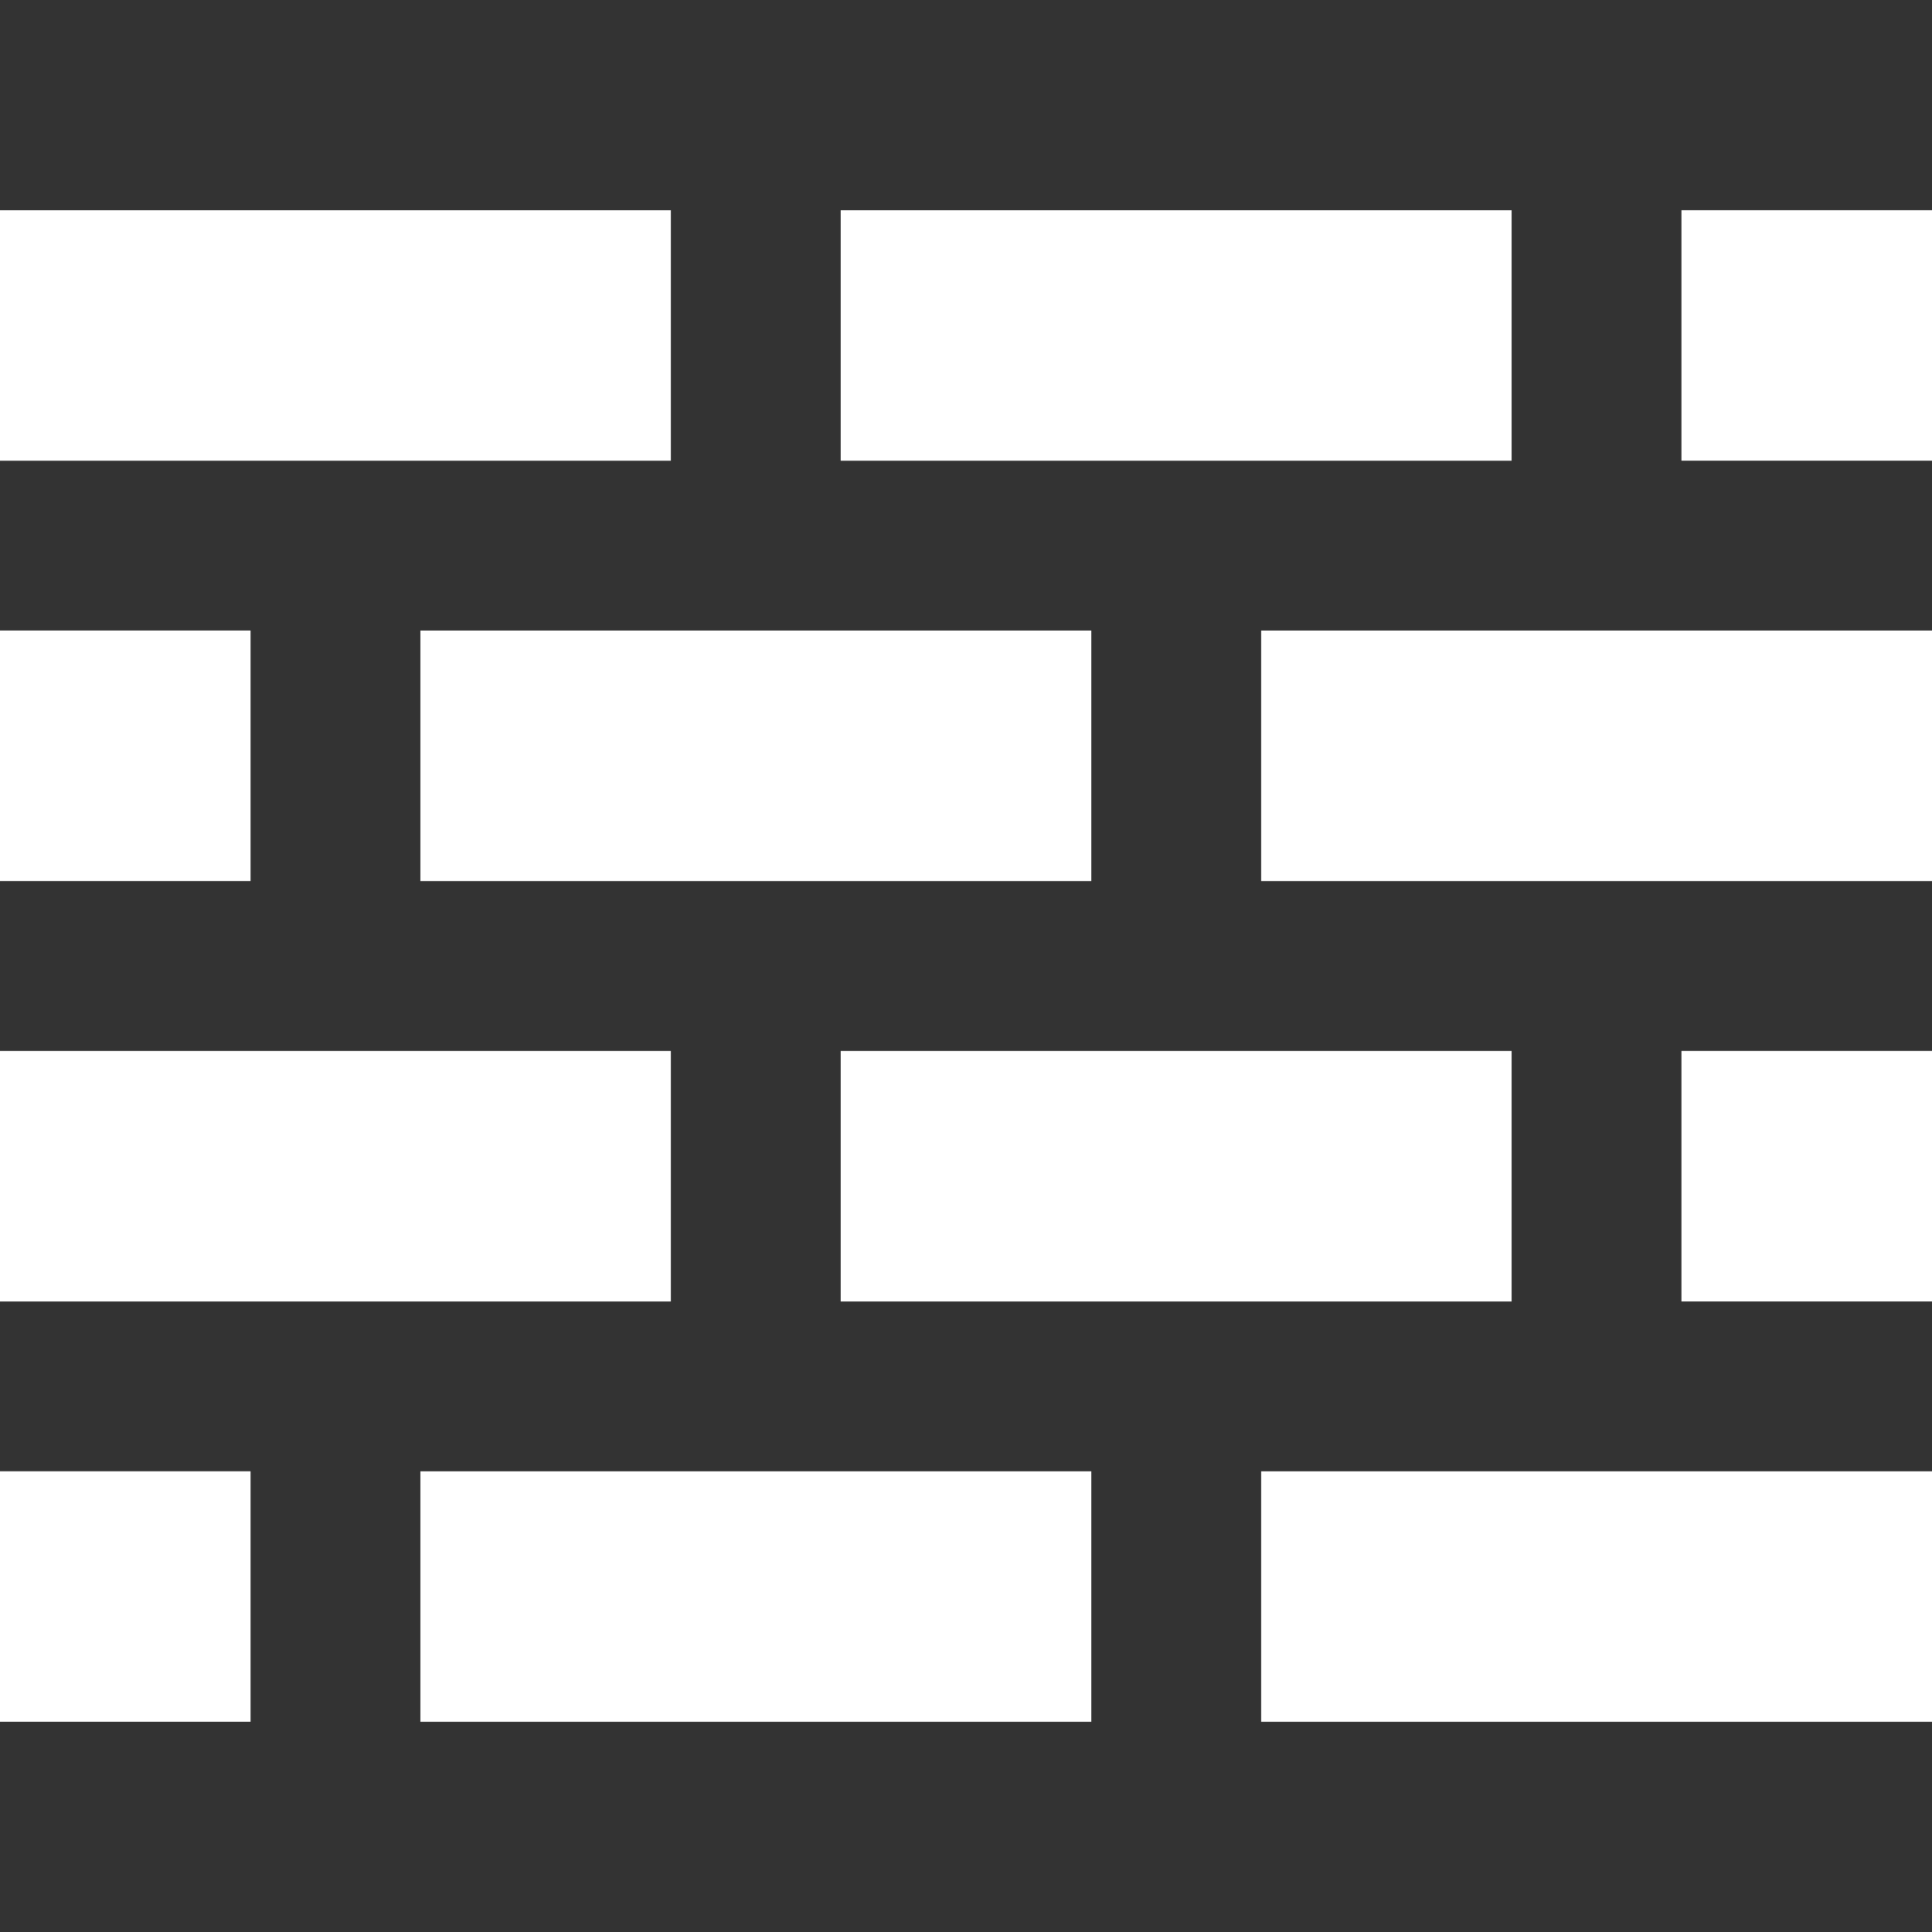 <!DOCTYPE svg PUBLIC "-//W3C//DTD SVG 1.1//EN" "http://www.w3.org/Graphics/SVG/1.1/DTD/svg11.dtd">
<!-- Uploaded to: SVG Repo, www.svgrepo.com, Transformed by: SVG Repo Mixer Tools -->
<svg fill="#ffffff" version="1.1" id="Layer_1" xmlns="http://www.w3.org/2000/svg" xmlns:xlink="http://www.w3.org/1999/xlink" viewBox="0 0 512 512" xml:space="preserve" width="800px" height="800px">
<rect x="0" y="0" width="512" height="512" fill="#333333" stroke="none"/>
<g id="SVGRepo_bgCarrier" stroke-width="0"/>
<g id="SVGRepo_tracerCarrier" stroke-linecap="round" stroke-linejoin="round"/>
<g id="SVGRepo_iconCarrier"> <g> <g> <rect x="445.609" y="55.697" width="66.391" height="66.391"/> </g> </g> <g> <g> <rect y="167.1" width="66.391" height="66.391"/> </g> </g> <g> <g> <rect x="445.609" y="278.502" width="66.391" height="66.391"/> </g> </g> <g> <g> <rect y="389.904" width="66.391" height="66.391"/> </g> </g> <g> <g> <polygon points="0,55.705 0,122.096 88.897,122.096 177.793,122.096 177.793,55.705 "/> </g> </g> <g> <g> <polygon points="88.897,278.509 0,278.509 0,344.9 88.897,344.9 177.793,344.9 177.793,278.509 "/> </g> </g> <g> <g> <polygon points="200.299,167.107 111.402,167.107 111.402,233.498 200.299,233.498 289.197,233.498 289.197,167.107 "/> </g> </g> <g> <g> <polygon points="200.299,389.911 111.402,389.911 111.402,456.303 289.197,456.303 289.197,389.911 "/> </g> </g> <g> <g> <polygon points="222.804,55.705 222.804,122.096 311.703,122.096 400.598,122.096 400.598,55.705 "/> </g> </g> <g> <g> <polygon points="311.703,278.509 222.804,278.509 222.804,344.9 311.703,344.9 400.598,344.9 400.598,278.509 "/> </g> </g> <g> <g> <polygon points="423.103,167.107 334.208,167.107 334.208,233.498 423.103,233.498 512,233.498 512,167.107 "/> </g> </g> <g> <g> <polygon points="423.103,389.911 334.208,389.911 334.208,456.303 512,456.303 512,389.911 "/> </g> </g> </g>
</svg>